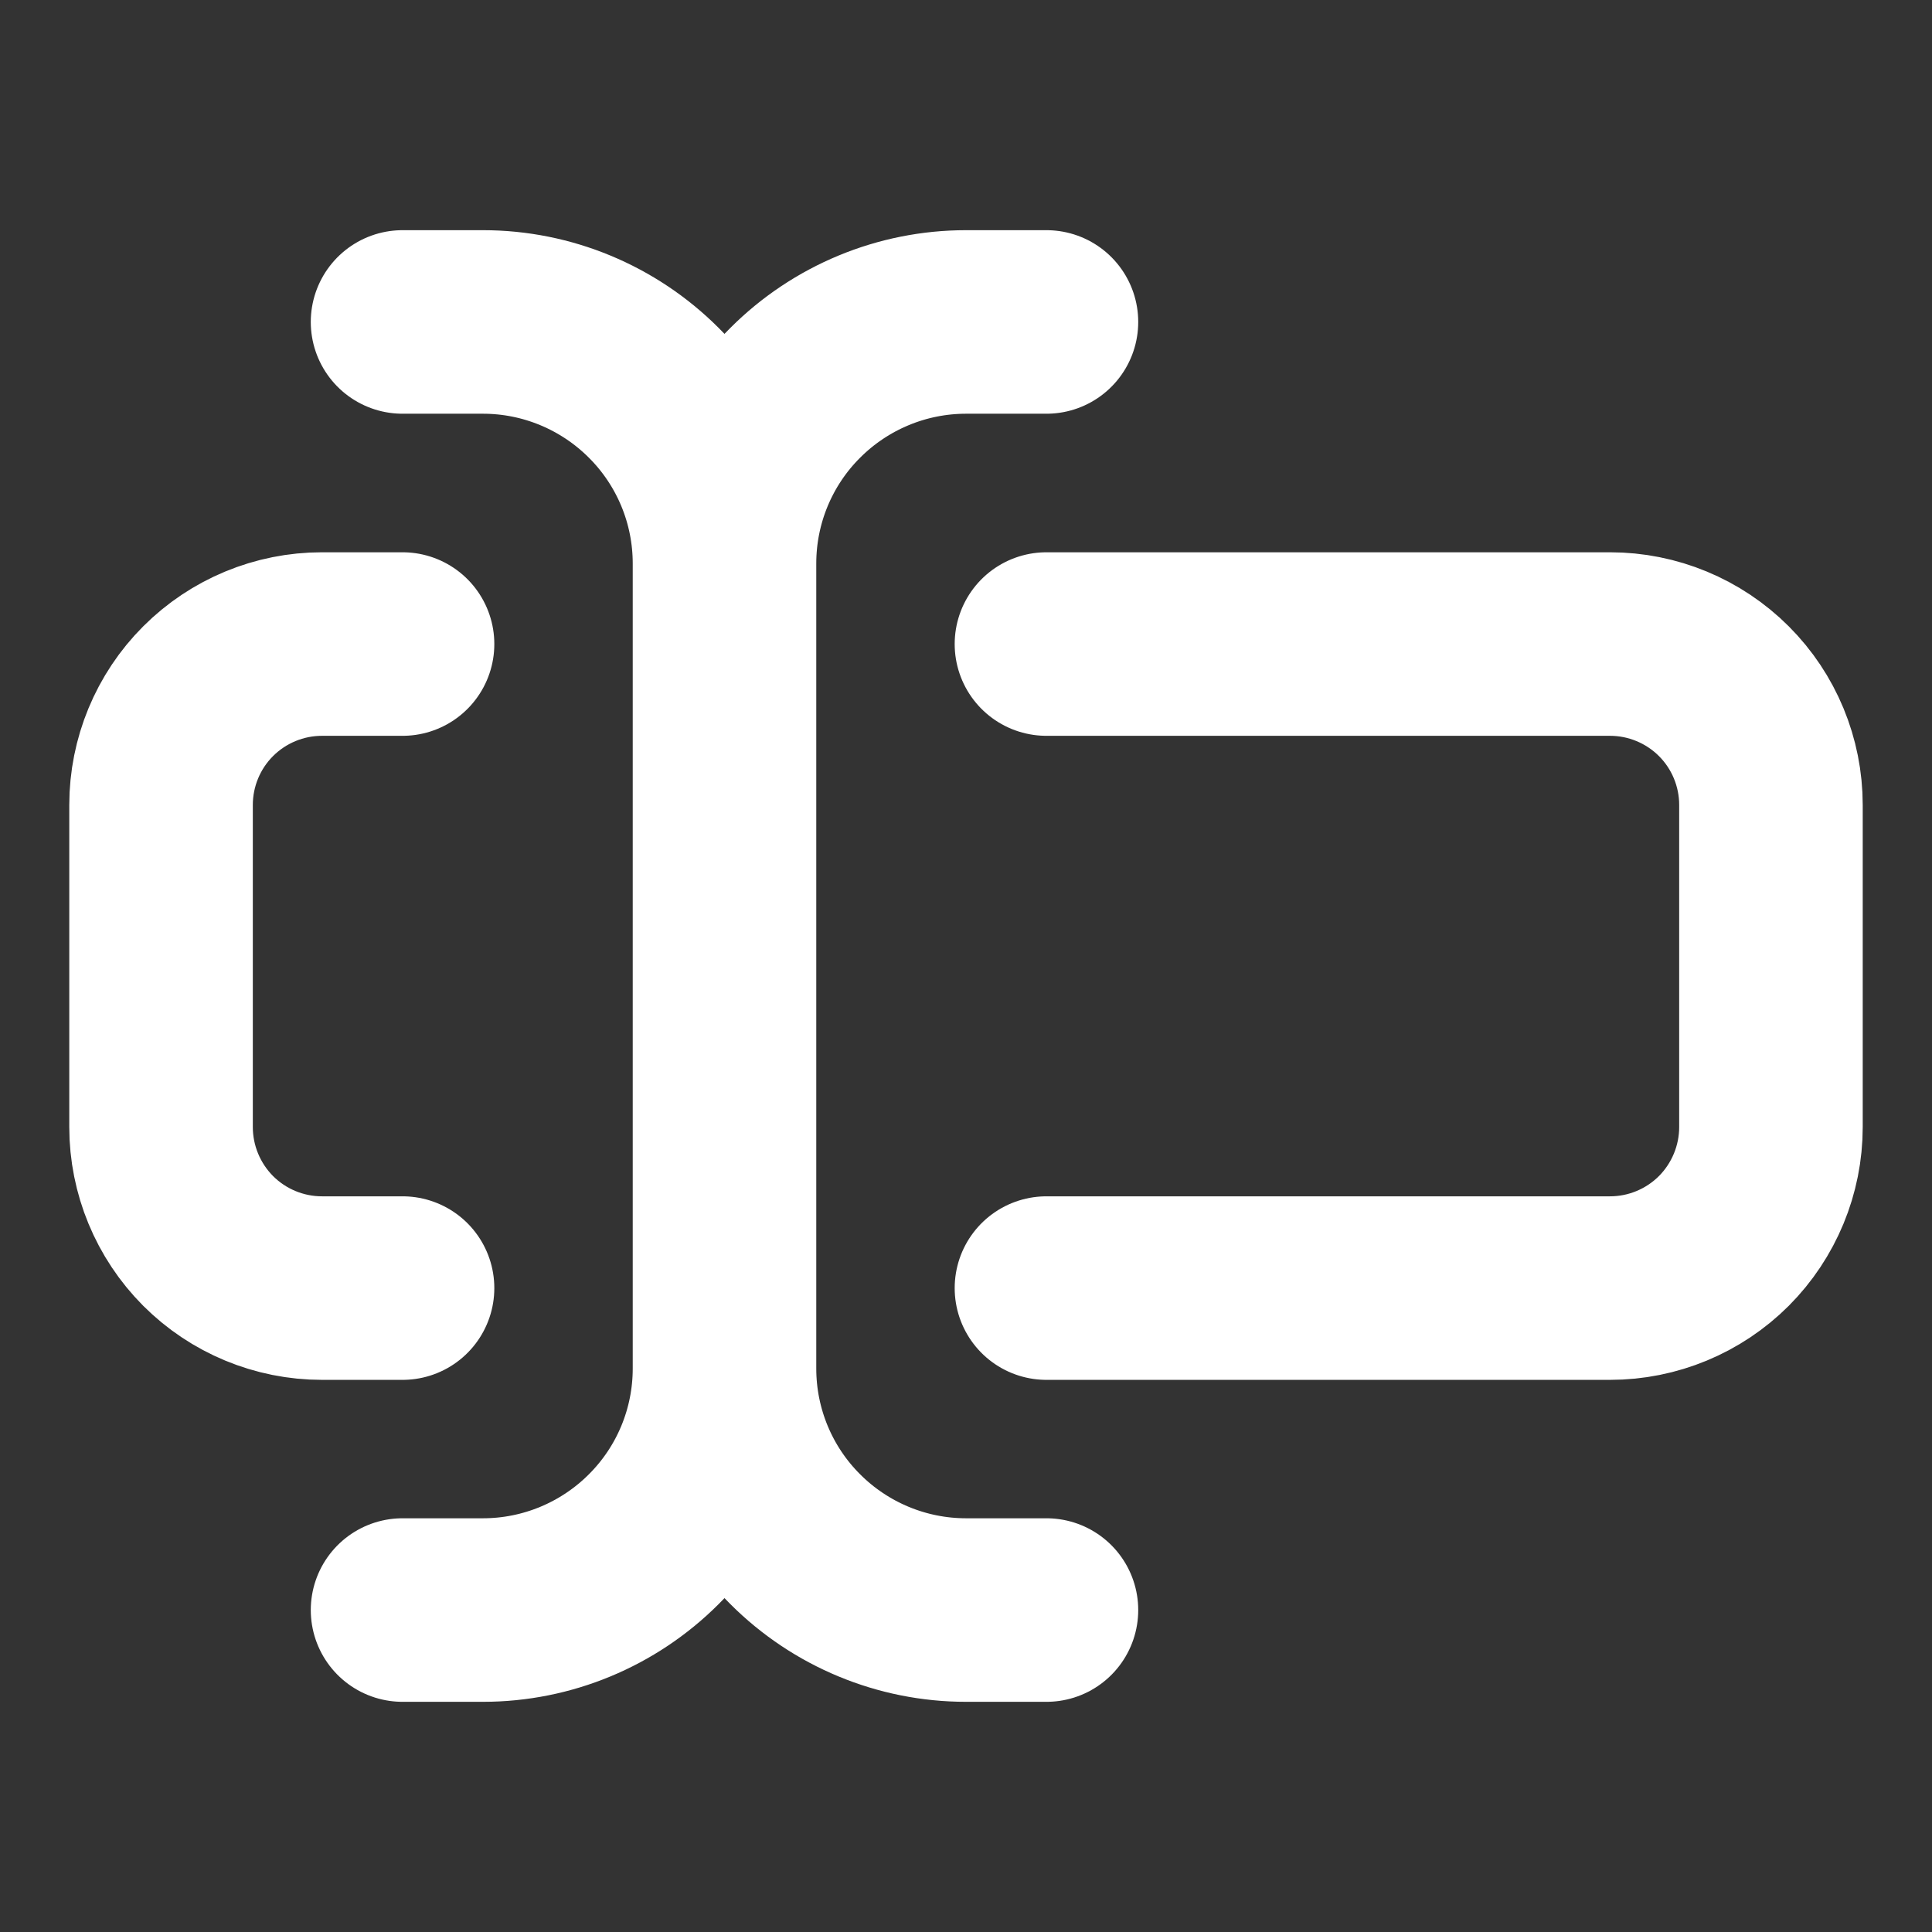 <svg width="14" height="14" viewBox="0 0 14 14" fill="none" xmlns="http://www.w3.org/2000/svg">
<rect x="0" y="0" width="14" height="14" fill="#333333" stroke="none"/>
<path d="M2.917 2.333H3.5C3.964 2.333 4.409 2.518 4.737 2.846C5.066 3.174 5.25 3.619 5.25 4.083M5.25 4.083C5.25 3.619 5.434 3.174 5.763 2.846C6.091 2.518 6.536 2.333 7 2.333H7.583M5.25 4.083V9.917M7.583 11.667H7C6.536 11.667 6.091 11.482 5.763 11.154C5.434 10.826 5.25 10.381 5.25 9.917M5.25 9.917C5.25 10.381 5.066 10.826 4.737 11.154C4.409 11.482 3.964 11.667 3.5 11.667H2.917M2.917 9.334H2.333C2.024 9.334 1.727 9.211 1.508 8.992C1.29 8.773 1.167 8.476 1.167 8.167V5.833C1.167 5.524 1.29 5.227 1.508 5.009C1.727 4.79 2.024 4.667 2.333 4.667H2.917M7.583 4.667H11.667C11.976 4.667 12.273 4.79 12.492 5.009C12.71 5.227 12.833 5.524 12.833 5.833V8.167C12.833 8.476 12.71 8.773 12.492 8.992C12.273 9.211 11.976 9.334 11.667 9.334H7.583" stroke="white" stroke-width="1.33" stroke-linecap="round" stroke-linejoin="round"/>
</svg>
